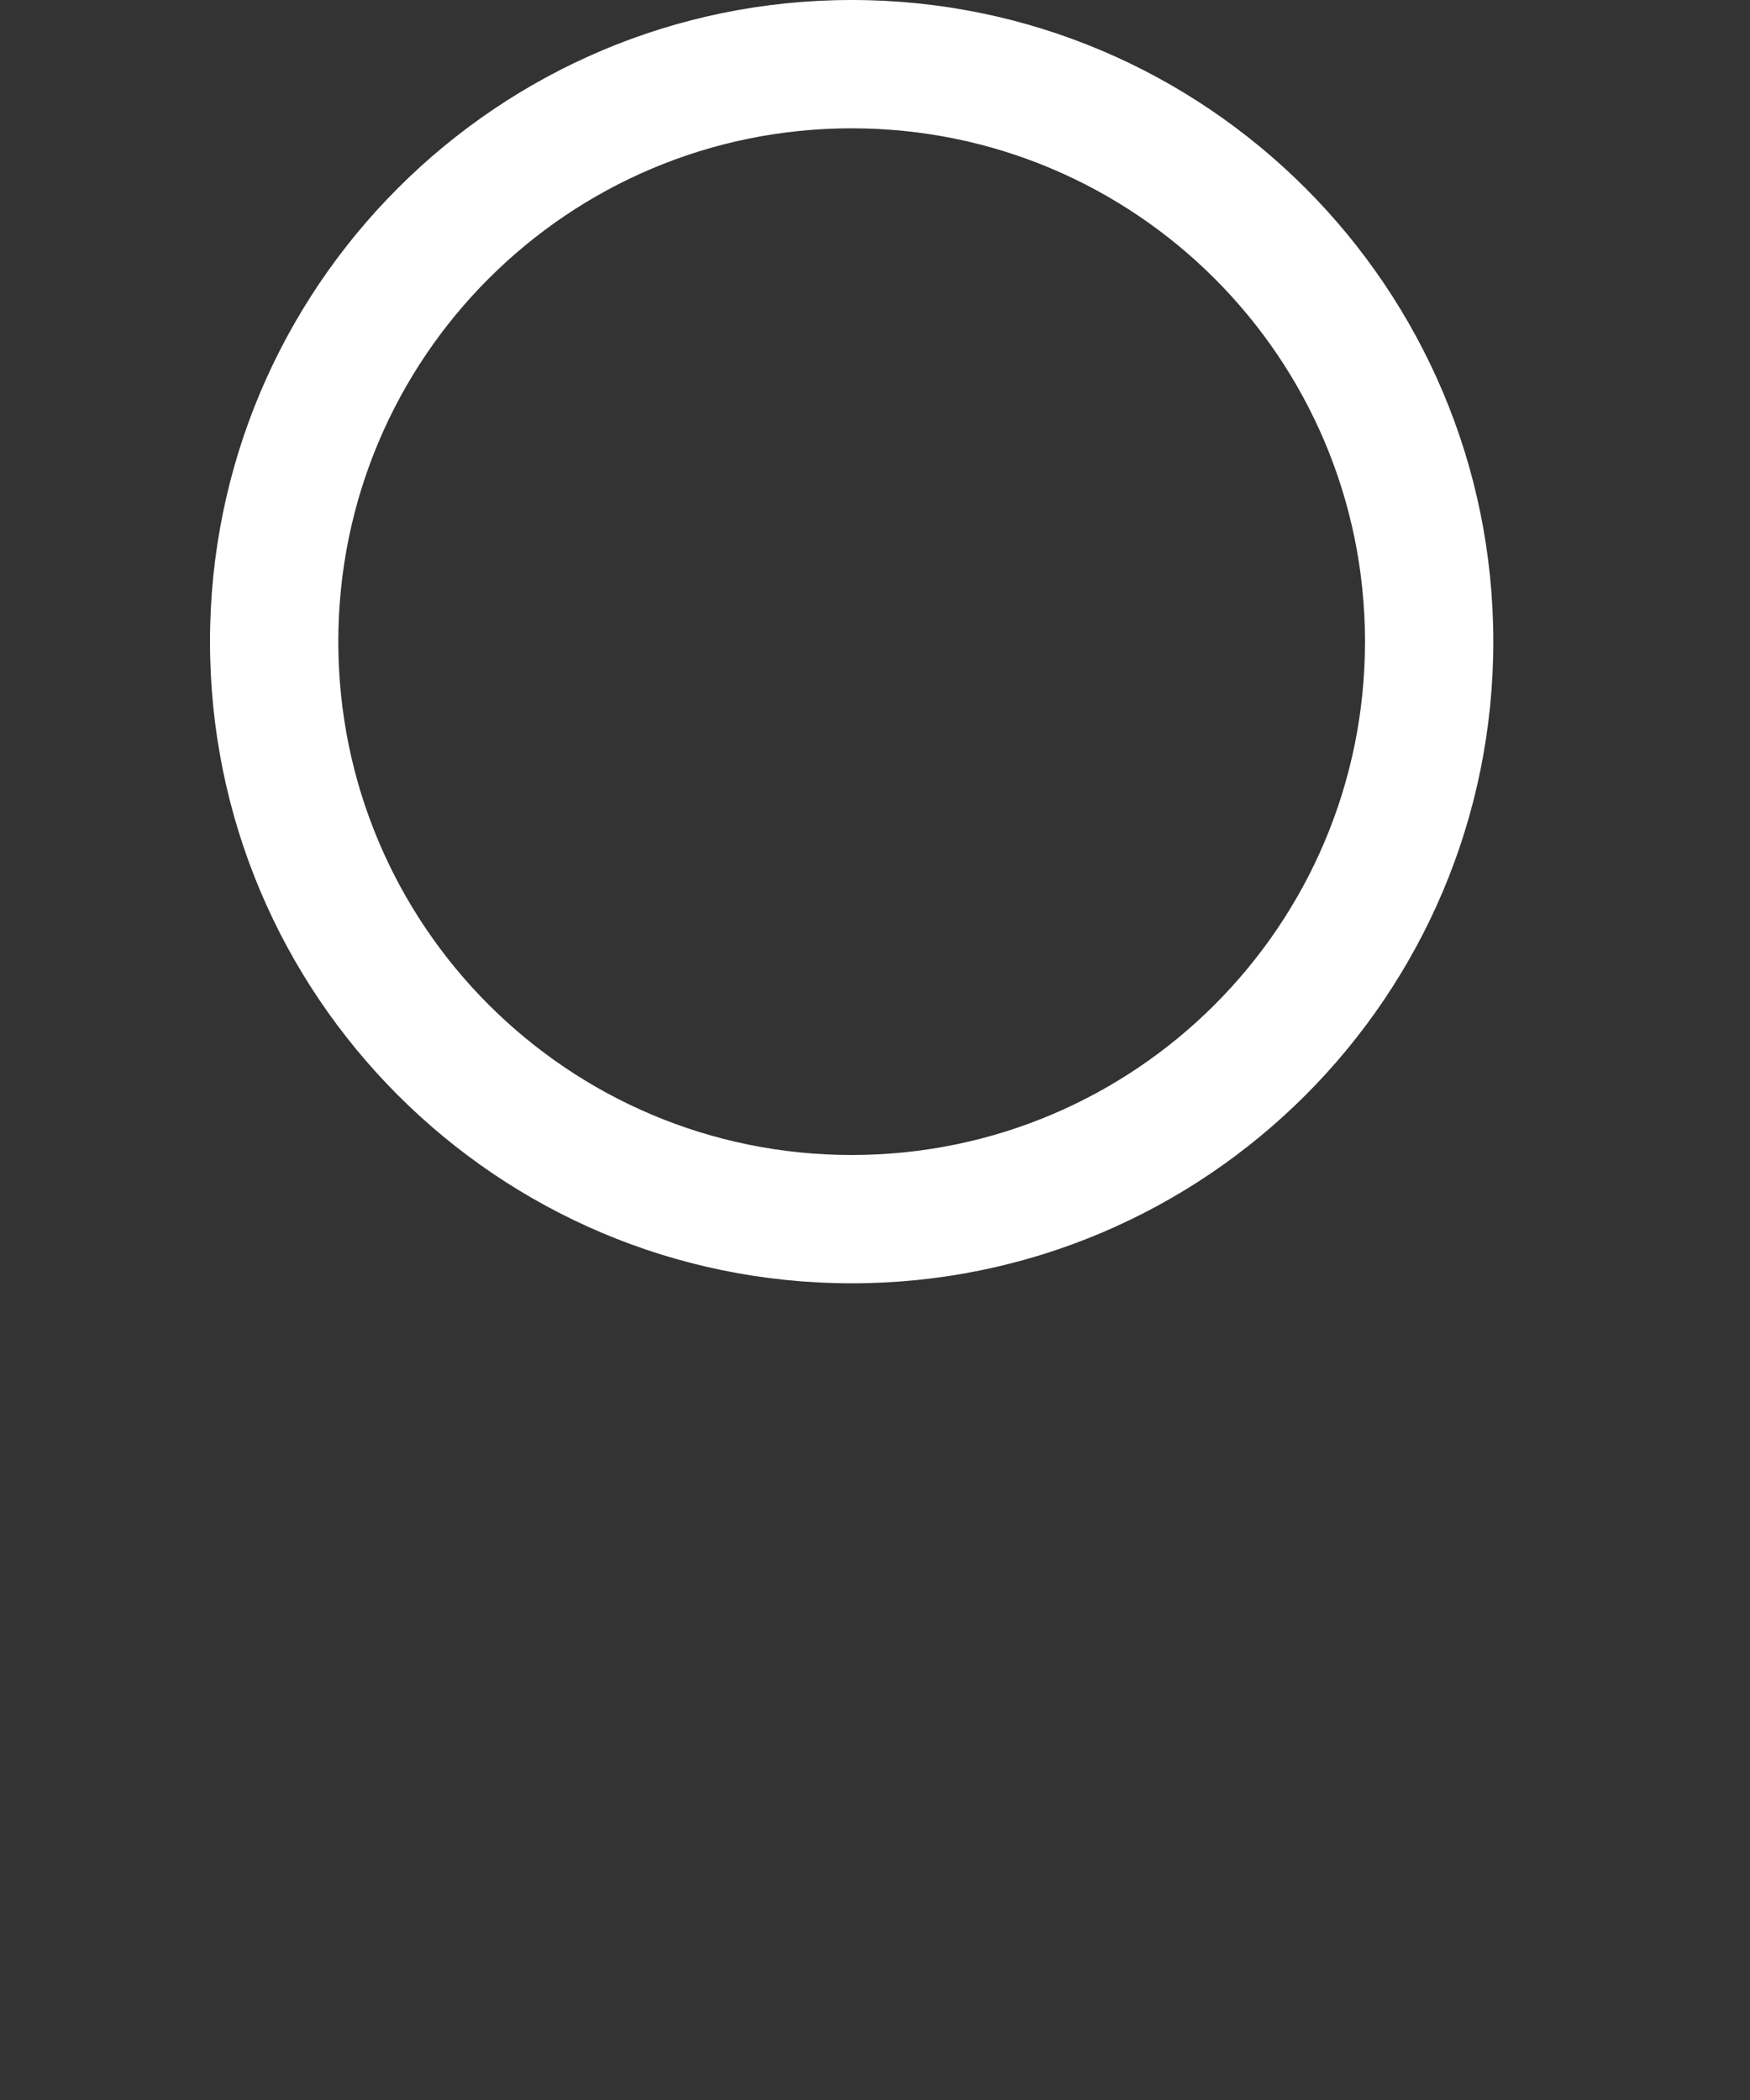 <?xml version="1.0" encoding="UTF-8"?> <svg xmlns="http://www.w3.org/2000/svg" width="25" height="30" viewBox="0 0 25 30" fill="none"><rect x="0" y="0" width="25" height="30" fill="#333333" stroke="none"/> <path d="M12.167 0C7.107 0 3 4.107 3 9.167C3 14.227 7.107 18.333 12.167 18.333C17.227 18.333 21.333 14.227 21.333 9.167C21.333 4.107 17.227 0 12.167 0ZM12.167 16.5C8.115 16.5 4.833 13.218 4.833 9.167C4.833 5.115 8.115 1.833 12.167 1.833C16.218 1.833 19.5 5.115 19.5 9.167C19.5 13.218 16.218 16.5 12.167 16.5Z" fill="white"></path> </svg> 